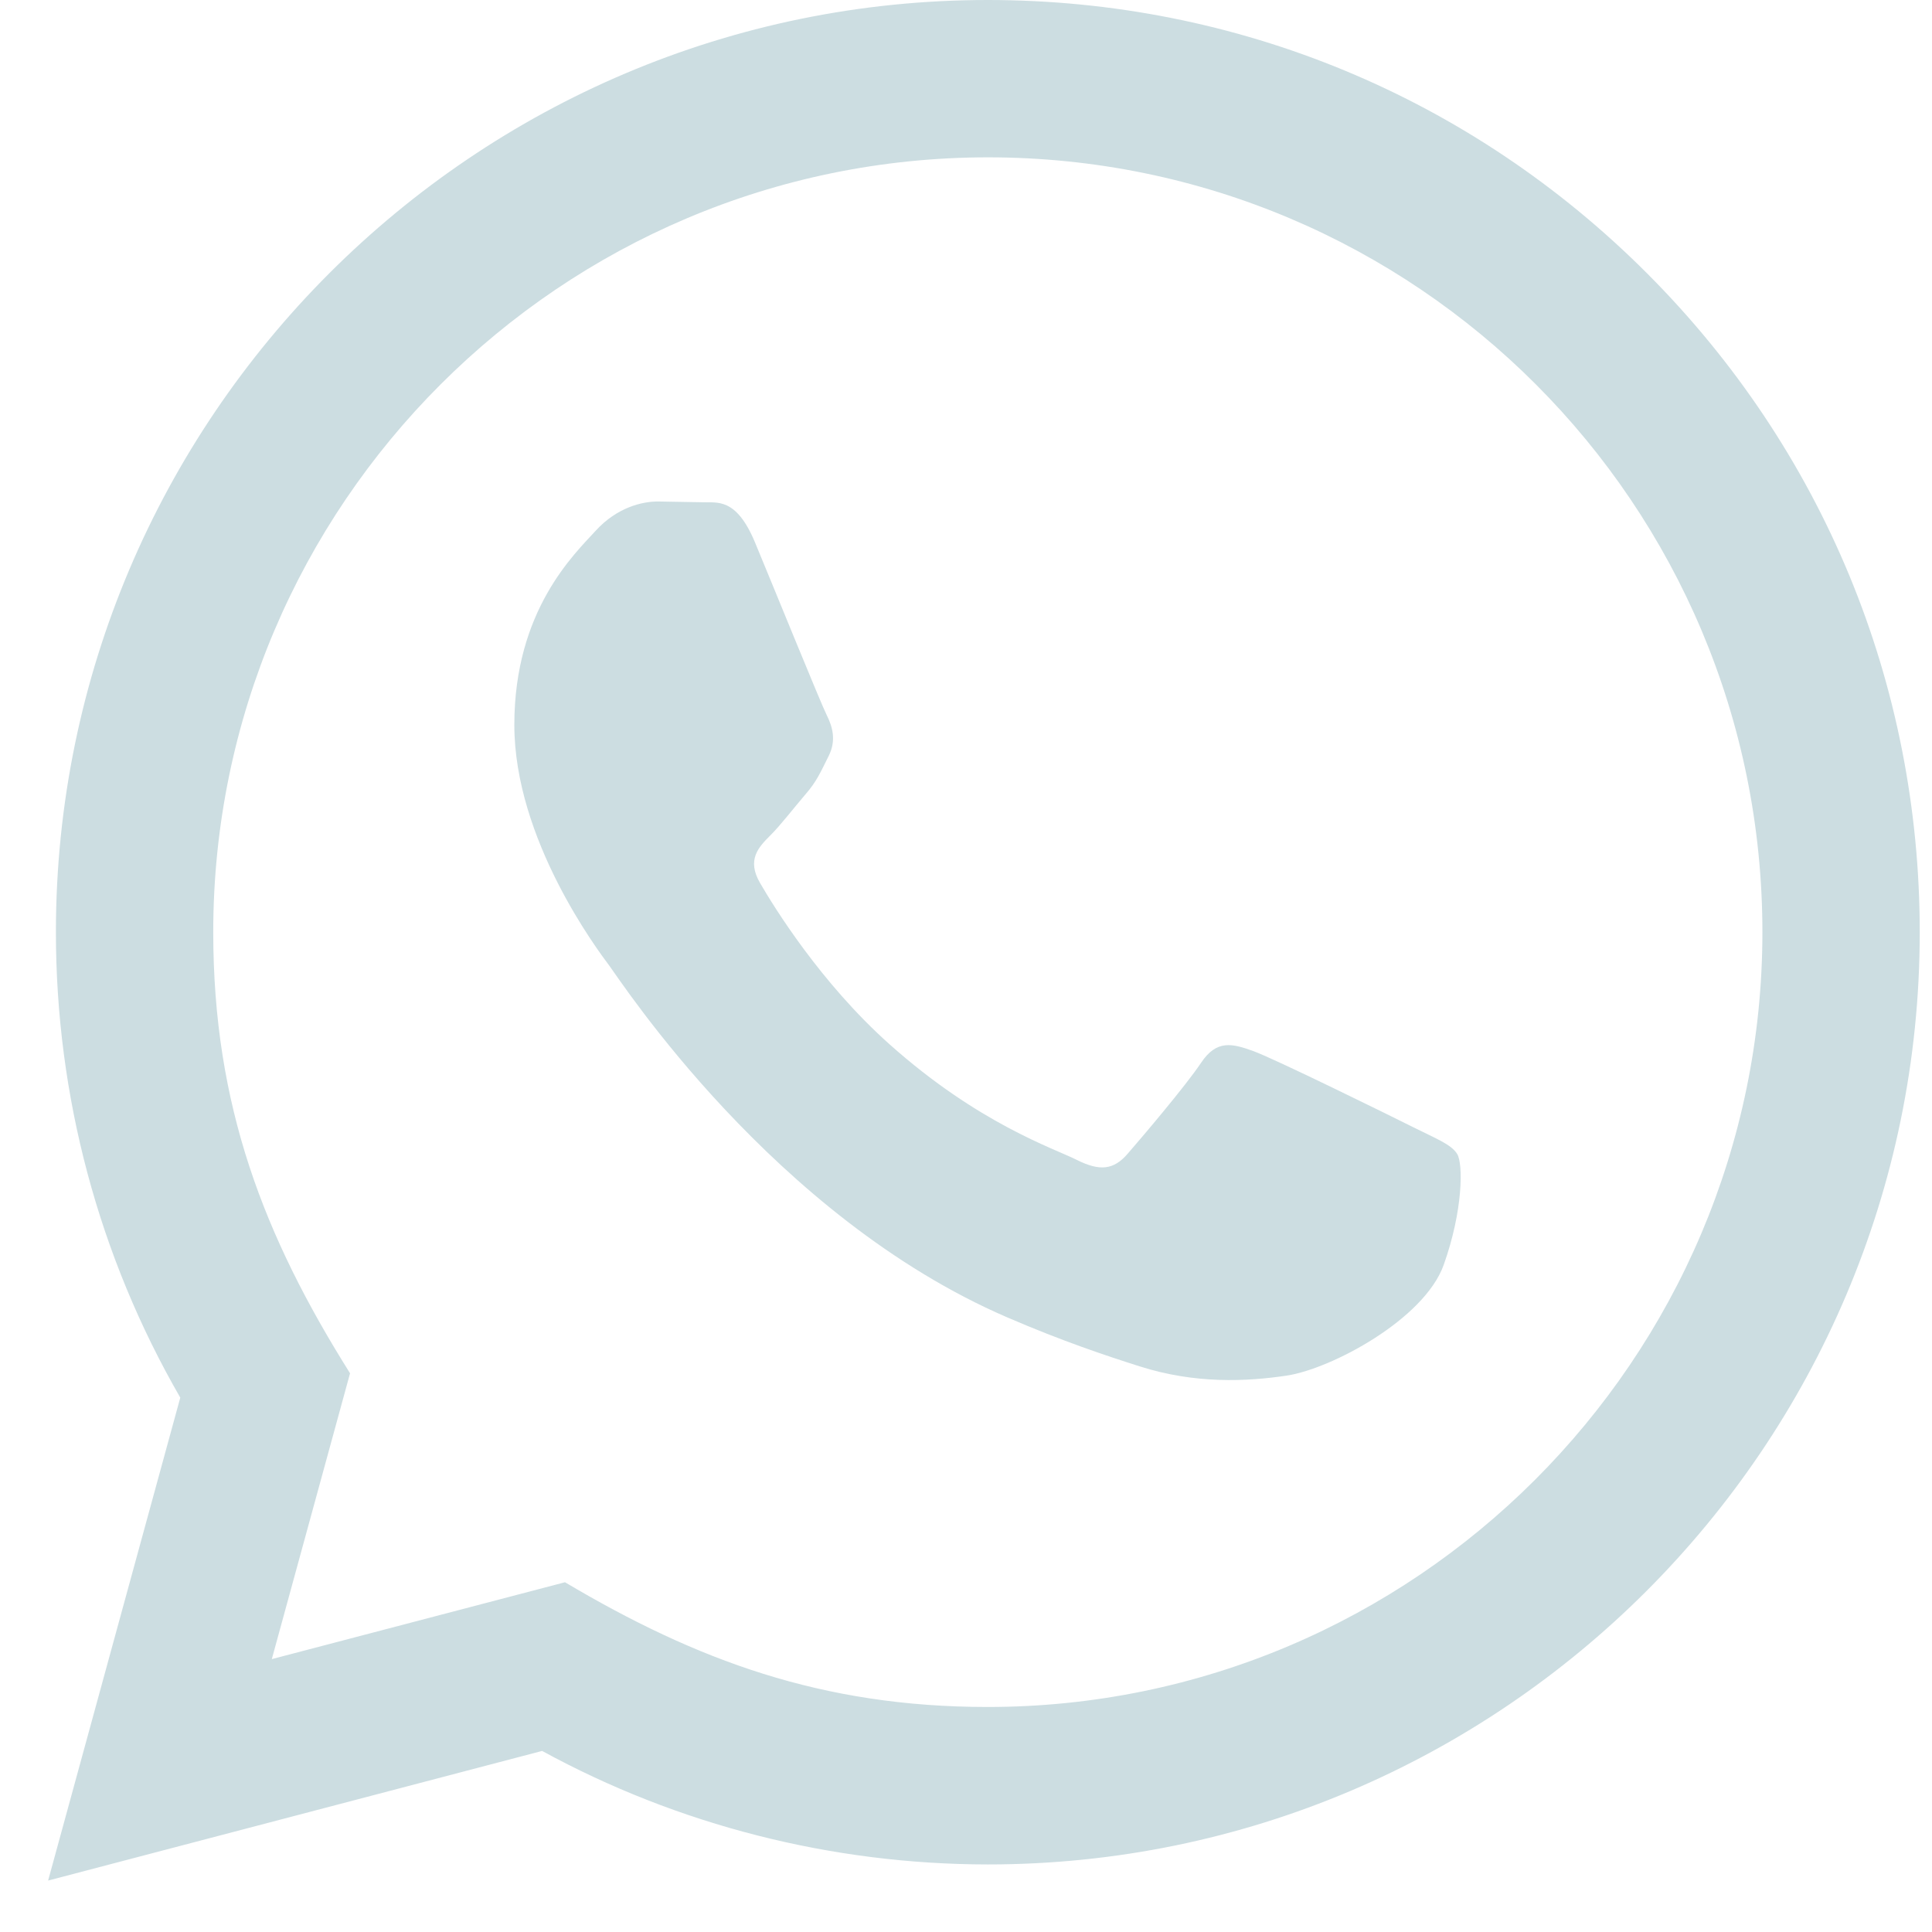 <svg width="32" height="32" viewBox="0 0 32 32" fill="none" xmlns="http://www.w3.org/2000/svg">
<g id="whatsapp">
<path id="Vector" d="M0.797 31.148L2.986 23.149C1.635 20.808 0.925 18.154 0.926 15.432C0.93 6.924 7.854 0 16.361 0C20.49 0.001 24.365 1.609 27.28 4.527C30.194 7.444 31.798 11.322 31.797 15.447C31.793 23.957 24.869 30.881 16.361 30.881C13.779 30.879 11.234 30.232 8.979 29.001L0.797 31.148V31.148ZM9.358 26.207C11.534 27.498 13.61 28.272 16.356 28.273C23.427 28.273 29.187 22.519 29.191 15.444C29.193 8.355 23.461 2.609 16.367 2.606C9.291 2.606 3.535 8.361 3.532 15.434C3.531 18.322 4.377 20.484 5.798 22.746L4.502 27.48L9.358 26.207V26.207ZM24.137 19.116C24.041 18.955 23.784 18.859 23.397 18.665C23.012 18.472 21.116 17.539 20.761 17.41C20.408 17.282 20.151 17.217 19.893 17.604C19.636 17.989 18.896 18.859 18.672 19.116C18.447 19.373 18.221 19.405 17.836 19.212C17.45 19.018 16.207 18.612 14.734 17.297C13.588 16.275 12.813 15.012 12.589 14.625C12.364 14.24 12.565 14.031 12.757 13.839C12.931 13.666 13.143 13.388 13.336 13.163C13.532 12.939 13.596 12.778 13.726 12.52C13.854 12.263 13.79 12.037 13.693 11.844C13.596 11.652 12.825 9.753 12.504 8.981C12.19 8.23 11.872 8.331 11.636 8.319L10.896 8.306C10.639 8.306 10.222 8.402 9.868 8.789C9.515 9.176 8.519 10.107 8.519 12.006C8.519 13.905 9.901 15.739 10.093 15.996C10.286 16.253 12.812 20.149 16.681 21.819C17.601 22.216 18.32 22.454 18.879 22.632C19.803 22.925 20.644 22.883 21.309 22.785C22.05 22.674 23.59 21.852 23.912 20.951C24.234 20.049 24.234 19.277 24.137 19.116V19.116Z" fill="#CCDDE1"/>
</g>
</svg>
